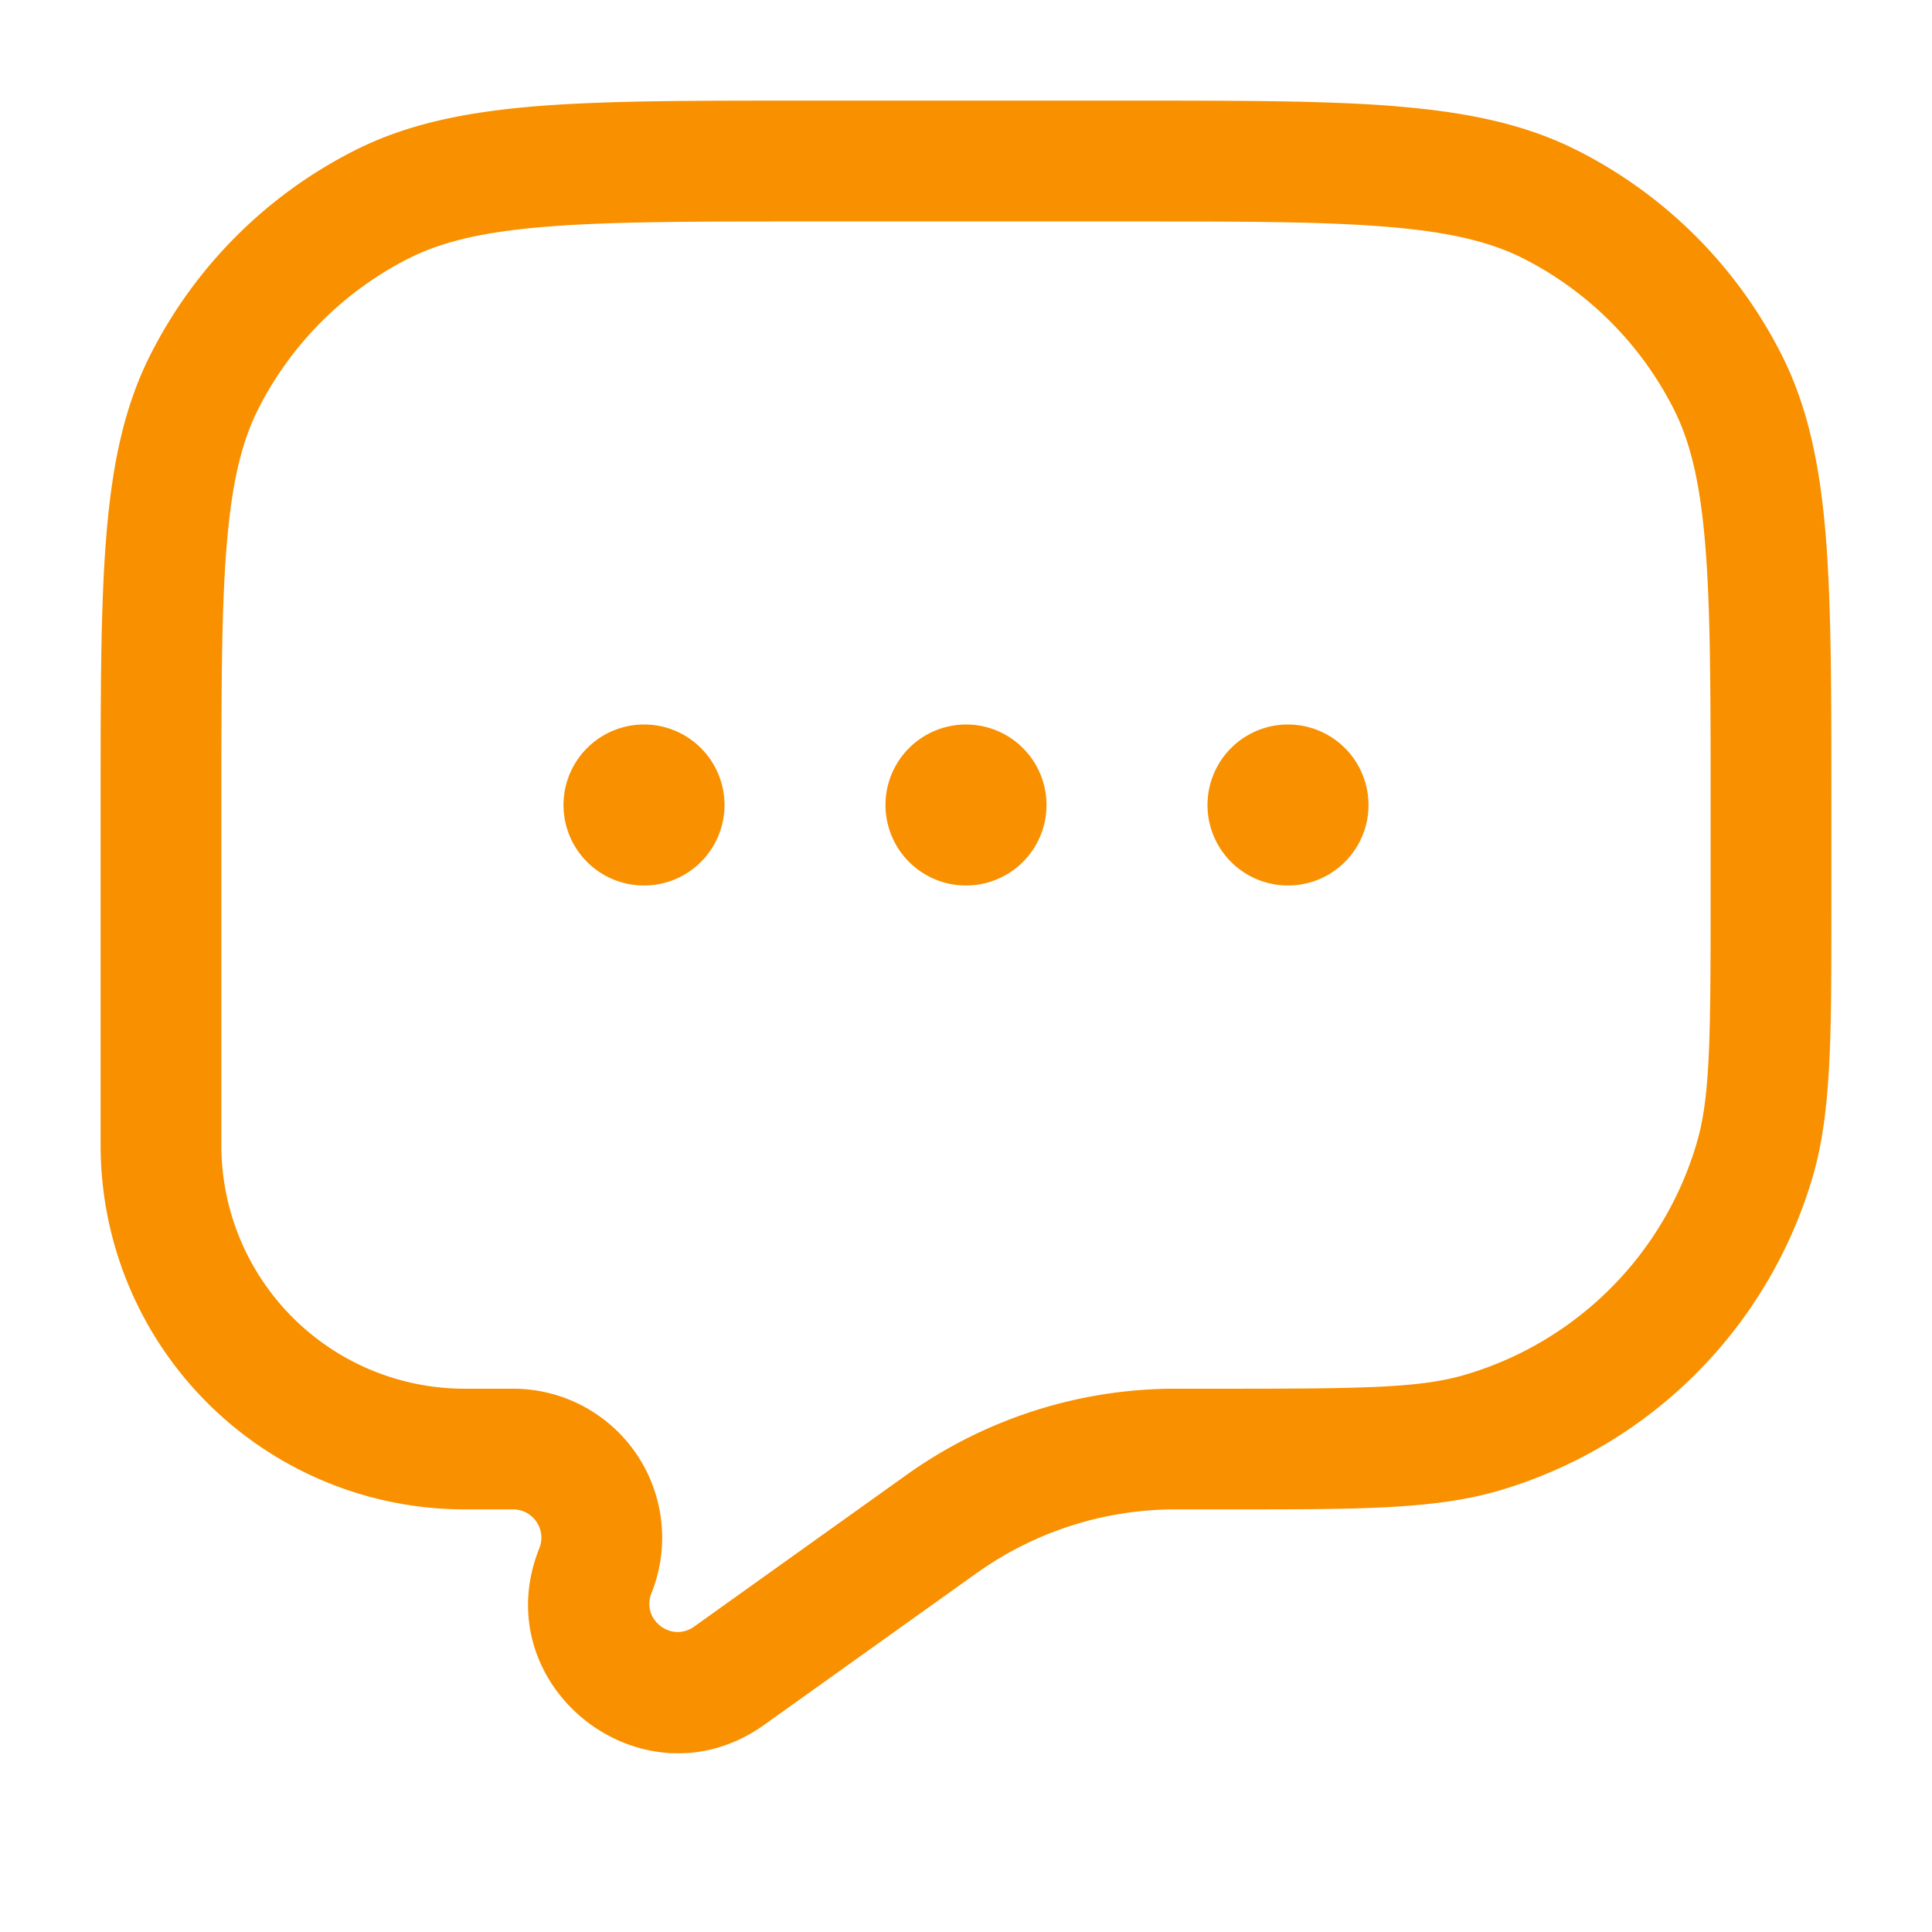 <svg xmlns="http://www.w3.org/2000/svg" version="1.1" xmlns:xlink="http://www.w3.org/1999/xlink" width="512" height="512" x="0" y="0" viewBox="0 0 24 24" style="enable-background:new 0 0 512 512" xml:space="preserve" class=""><g><g fill="#000"><path fill-rule="evenodd" d="M17.345 1.32c-.864-.07-1.94-.07-3.311-.07H9.966c-1.371 0-2.447 0-3.311.07-.88.073-1.607.221-2.265.557A5.75 5.75 0 0 0 1.877 4.39c-.336.658-.484 1.385-.556 2.265-.071.864-.071 1.94-.071 3.311v4.262a4.522 4.522 0 0 0 4.522 4.522h.601c.249 0 .419.251.327.482-.687 1.716 1.29 3.268 2.794 2.194l2.611-1.865.05-.035a4.25 4.25 0 0 1 2.42-.776h.756c1.549 0 2.493 0 3.287-.232a5.75 5.75 0 0 0 3.9-3.9c.232-.794.232-1.738.232-3.287V9.966c0-1.371 0-2.447-.07-3.311-.073-.88-.221-1.607-.557-2.265a5.75 5.75 0 0 0-2.513-2.513c-.658-.336-1.385-.484-2.265-.556zM5.071 3.214c.411-.21.919-.333 1.706-.397.796-.065 1.81-.066 3.223-.066h4c1.413 0 2.427 0 3.223.066.787.064 1.295.188 1.707.397a4.25 4.25 0 0 1 1.857 1.858c.21.411.333.919.397 1.706.065.796.066 1.81.066 3.223v1.184c0 1.742-.008 2.452-.172 3.012a4.25 4.25 0 0 1-2.882 2.882c-.56.164-1.27.172-3.012.172h-.619a5.75 5.75 0 0 0-3.275 1.05l-2.667 1.905c-.286.204-.661-.09-.53-.416a1.851 1.851 0 0 0-1.72-2.539h-.601a3.022 3.022 0 0 1-3.022-3.022V10c0-1.413 0-2.427.066-3.223.064-.787.188-1.295.397-1.706a4.25 4.25 0 0 1 1.858-1.858z" clip-rule="evenodd" fill="#f89000" opacity="1" data-original="#f89000" class=""></path><path d="M9 10a1 1 0 1 1-2 0 1 1 0 0 1 2 0zM13 10a1 1 0 1 1-2 0 1 1 0 0 1 2 0zM17 10a1 1 0 1 1-2 0 1 1 0 0 1 2 0z" fill="#f89000" opacity="1" data-original="#f89000" class=""></path></g></g></svg>